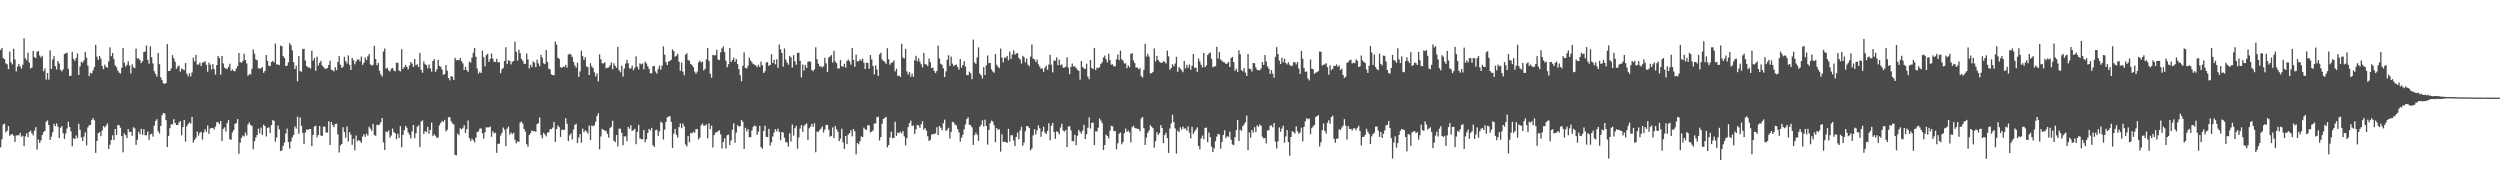 <svg xmlns="http://www.w3.org/2000/svg" width="1920" height="150"><path d="M0 38.290h1v74.936H0zM1 36.749h1v70.267H1zM2 44.669h1v50.958H2zM3 45.442h1v49.482H3zM4 48.697h1v53.002H4zM5 49.395h1v51.061H5zM6 53.089h1v43.721H6zM7 39.619h1v64.613H7zM8 47.910h1v55.547H8zM9 49.450h1v53.414H9zM10 37.468h1v66.783H10zM11 45.605h1v63.359H11zM12 54.810h1v49.255H12zM13 51.118h1v52.776H13zM14 49.010h1v54.934H14zM15 50.986h1v51.073H15zM16 52.702h1v52.361H16zM17 49.640h1v54.657H17zM18 29.462h1v82.782H18zM19 44.813h1v59.935H19zM20 46.278h1v56.126H20zM21 40.405h1v64.883H21zM22 48.090h1v53.265H22zM23 52.570h1v47.758H23zM24 51.883h1v50.505H24zM25 39.047h1v64.996H25zM26 43.874h1v56.467H26zM27 44.588h1v53.114H27zM28 39.647h1v75.263H28zM29 39.292h1v67.854H29zM30 42.616h1v67.211H30zM31 44.234h1v63.615H31zM32 42.883h1v60.816H32zM33 54.671h1v46.818H33zM34 52.560h1v47.997H34zM35 61.114h1v32.348H35zM36 56.115h1v36.401H36zM37 61.155h1v35.005H37zM38 38.672h1v68.841H38zM39 52.975h1v52.018H39zM40 45.708h1v55.820H40zM41 43.117h1v51.958H41zM42 50.826h1v46.024H42zM43 53.327h1v41.432H43zM44 46.850h1v50.455H44zM45 48.708h1v57.301H45zM46 53.593h1v44.554H46zM47 54.838h1v42.018H47zM48 53.316h1v48.981H48zM49 41.478h1v65.243H49zM50 40.963h1v61.606H50zM51 40.384h1v58.253H51zM52 52.897h1v40.578H52zM53 58.388h1v39.212H53zM54 58.175h1v42.751H54zM55 39.743h1v72.578H55zM56 45.222h1v60.947H56zM57 46.742h1v60.038H57zM58 44.641h1v59.434H58zM59 41.036h1v65.046H59zM60 57.529h1v37.537H60zM61 51.015h1v48.683H61zM62 47.422h1v58.170H62zM63 48.182h1v60.072H63zM64 46.296h1v58.596H64zM65 39.965h1v61.672H65zM66 44.293h1v67.399H66zM67 50.441h1v47.475H67zM68 58.488h1v37.733H68zM69 55.900h1v40.031H69zM70 56.486h1v35.742H70zM71 54.076h1v36.651H71zM72 51.524h1v40.906H72zM73 34.438h1v82.942H73zM74 43.536h1v64.723H74zM75 45.985h1v56.241H75zM76 42.895h1v58.646H76zM77 45.055h1v59.477H77zM78 50.780h1v49.473H78zM79 53.139h1v43.680H79zM80 49.590h1v48.317H80zM81 51.359h1v45.193H81zM82 52.039h1v42.762H82zM83 47.120h1v67.271H83zM84 36.422h1v74.689H84zM85 43.163h1v64.398H85zM86 40.732h1v63.185H86zM87 45.435h1v62.157H87zM88 50.246h1v48.848H88zM89 51.576h1v52.174H89zM90 54.245h1v41.771H90zM91 55.760h1v40.450H91zM92 56.488h1v41.634H92zM93 52.057h1v52.451H93zM94 36.907h1v80.090H94zM95 48.189h1v54.238H95zM96 51.082h1v52.638H96zM97 49.750h1v56.307H97zM98 47.060h1v52.110H98zM99 50.345h1v51.089H99zM100 56.429h1v44.710H100zM101 49.452h1v54.842H101zM102 51.668h1v46.090H102zM103 52.391h1v46.232H103zM104 37.370h1v73.899H104zM105 44.886h1v62.460H105zM106 44.849h1v56.282H106zM107 46.257h1v56.815H107zM108 48.468h1v50.450H108zM109 47.005h1v56.527H109zM110 39.871h1v59.422H110zM111 39.576h1v64.327H111zM112 34.900h1v68.990H112zM113 45.953h1v55.078H113zM114 48.873h1v58.527H114zM115 35.580h1v67.708H115zM116 43.998h1v58.594H116zM117 48.743h1v56.147H117zM118 54.666h1v41.858H118zM119 56.756h1v36.179H119zM120 58.832h1v32.661H120zM121 40.677h1v60.178H121zM122 49.278h1v53.240H122zM123 59.447h1v37.262H123zM124 61.537h1v27.040H124zM125 63.986h1v22.778H125zM126 64.371h1v22.771H126zM127 63.778h1v28.503H127zM128 33.913h1v79.028H128zM129 54.520h1v49.844H129zM130 54.458h1v43.922H130zM131 52.464h1v43.092H131zM132 42.329h1v53.252H132zM133 44.691h1v46.809H133zM134 47.342h1v47.113H134zM135 52.851h1v43.188H135zM136 51.098h1v44.955H136zM137 50.269h1v43.831H137zM138 55.046h1v37.965H138zM139 52.652h1v51.203H139zM140 53.293h1v44.298H140zM141 53.899h1v38.219H141zM142 48.434h1v60.267H142zM143 56.612h1v40.453H143zM144 58.685h1v36.541H144zM145 56.273h1v37.798H145zM146 58.759h1v36.124H146zM147 55.614h1v34.184H147zM148 44.199h1v65.337H148zM149 47.079h1v60.354H149zM150 42.066h1v63.805H150zM151 49.603h1v51.482H151zM152 49.546h1v54.591H152zM153 48.161h1v53.819H153zM154 50.766h1v50.452H154zM155 47.928h1v59.262H155zM156 47.930h1v53.927H156zM157 46.992h1v52.261H157zM158 49.793h1v51.407H158zM159 55.046h1v41.382H159zM160 48.150h1v54.659H160zM161 49.729h1v48.942H161zM162 53.286h1v45.067H162zM163 49.216h1v48.969H163zM164 53.091h1v46.321H164zM165 57.253h1v40.098H165zM166 49.958h1v43.888H166zM167 43.025h1v50.917H167zM168 44.602h1v50.757H168zM169 57.374h1v35.529H169zM170 42.936h1v65.440H170zM171 48.683h1v50.244H171zM172 52.043h1v45.767H172zM173 52.638h1v48.443H173zM174 53.087h1v41.501H174zM175 51.389h1v40.810H175zM176 48.967h1v57.923H176zM177 54.451h1v52.975H177zM178 53.233h1v48.512H178zM179 54.543h1v45.417H179zM180 54.790h1v40.427H180zM181 52.581h1v41.862H181zM182 50.727h1v40.762H182zM183 40.688h1v77.442H183zM184 47.655h1v61.890H184zM185 48.177h1v57.662H185zM186 46.774h1v57.301H186zM187 41.313h1v63.430H187zM188 46.147h1v55.630H188zM189 48.704h1v55.360H189zM190 58.191h1v37.399H190zM191 56.960h1v37.081H191zM192 57.207h1v38.720H192zM193 52.766h1v43.964H193zM194 37.942h1v76.689H194zM195 41.279h1v67.284H195zM196 45.586h1v60.054H196zM197 46.262h1v57.404H197zM198 52.444h1v46.383H198zM199 52.709h1v49.773H199zM200 52.416h1v45.561H200zM201 51.524h1v52.107H201zM202 55.911h1v39.830H202zM203 54.467h1v42.419H203zM204 42.316h1v62.494H204zM205 46.694h1v51.590H205zM206 50.530h1v47.191H206zM207 50.748h1v51.384H207zM208 47.628h1v48.461H208zM209 46.822h1v45.493H209zM210 47.926h1v44.872H210zM211 33.430h1v75.366H211zM212 49.505h1v56.053H212zM213 49.459h1v46.928H213zM214 50.038h1v49.356H214zM215 34.989h1v81.063H215zM216 35.557h1v79.944H216zM217 43.133h1v68.859H217zM218 44.501h1v64.998H218zM219 50.720h1v51.894H219zM220 50.375h1v48.422H220zM221 47.816h1v61.340H221zM222 33.188h1v80.901H222zM223 34.779h1v73.883H223zM224 38.718h1v66.767H224zM225 47.786h1v55.863H225zM226 53.050h1v44.005H226zM227 50.475h1v48.273H227zM228 62.418h1v27.258H228zM229 43.057h1v59.676H229zM230 54.417h1v35.742H230zM231 55.119h1v41.505H231zM232 37.766h1v64.233H232zM233 37.392h1v73.212H233zM234 46.543h1v55.193H234zM235 50.681h1v48.866H235zM236 51.698h1v48.054H236zM237 51.759h1v47.363H237zM238 52.673h1v46.422H238zM239 38.969h1v73.247H239zM240 46.543h1v57.186H240zM241 44.577h1v52.613H241zM242 54.343h1v42.224H242zM243 43.472h1v62.006H243zM244 50.402h1v53.174H244zM245 48.246h1v48.514H245zM246 46.733h1v57.282H246zM247 50.375h1v54.069H247zM248 51.530h1v45.699H248zM249 52.668h1v44.673H249zM250 52.899h1v48.889H250zM251 52.208h1v49.647H251zM252 49.866h1v43.256H252zM253 46.523h1v64.787H253zM254 53.513h1v40.166H254zM255 53.977h1v42.114H255zM256 54.765h1v42.906H256zM257 51.569h1v43.703H257zM258 53.890h1v41.142H258zM259 47.546h1v55.730H259zM260 43.044h1v74.117H260zM261 49.734h1v61.935H261zM262 52.222h1v58.404H262zM263 51.173h1v46.566H263zM264 43.597h1v57.852H264zM265 46.884h1v58.939H265zM266 48.717h1v48.525H266zM267 42.531h1v66.094H267zM268 49.766h1v51.720H268zM269 53.730h1v49.759H269zM270 44.472h1v66.726H270zM271 46.186h1v60.477H271zM272 49.361h1v66.078H272zM273 47.280h1v56.818H273zM274 45.685h1v62.794H274zM275 45.609h1v61.853H275zM276 47.179h1v61.203H276zM277 43.485h1v66.195H277zM278 49.837h1v55.039H278zM279 48.241h1v54.838H279zM280 44.170h1v60.928H280zM281 46.159h1v56.566H281zM282 43.204h1v60.940H282zM283 41.519h1v55.822H283zM284 49.523h1v49.303H284zM285 50.370h1v50.123H285zM286 49.709h1v45.422H286zM287 35.239h1v68.484H287zM288 45.298h1v58.987H288zM289 50.031h1v45.783H289zM290 48.354h1v47.829H290zM291 54.325h1v41.199H291zM292 57.147h1v36.733H292zM293 58.788h1v31.837H293zM294 39.555h1v69.804H294zM295 37.287h1v77.847H295zM296 52.773h1v48.205H296zM297 52.027h1v49.484H297zM298 54.103h1v45.982H298zM299 54.939h1v50.789H299zM300 52.744h1v51.361H300zM301 52.137h1v46.600H301zM302 54.080h1v47.401H302zM303 54.806h1v47.520H303zM304 48.164h1v58.846H304zM305 48.207h1v54.517H305zM306 54.103h1v51.885H306zM307 54.822h1v42.075H307zM308 37.802h1v75.339H308zM309 52.931h1v50.647H309zM310 51.482h1v48.530H310zM311 49.761h1v46.866H311zM312 51.405h1v46.696H312zM313 53.240h1v48.454H313zM314 50.324h1v53.096H314zM315 47.678h1v58.685H315zM316 48.864h1v52.041H316zM317 51.386h1v44.637H317zM318 45.337h1v60.814H318zM319 50.107h1v52.329H319zM320 49.363h1v47.990H320zM321 51.382h1v44.884H321zM322 40.622h1v72.354H322zM323 53.600h1v39.738H323zM324 55.868h1v36.607H324zM325 47.257h1v55.673H325zM326 49.340h1v51.382H326zM327 49.958h1v51.551H327zM328 52.503h1v44.909H328zM329 49.487h1v53.156H329zM330 52.512h1v47.170H330zM331 54.968h1v39.189H331zM332 46.850h1v57.697H332zM333 45.362h1v57.706H333zM334 55.211h1v49.086H334zM335 53.318h1v52.650H335zM336 46.017h1v59.498H336zM337 50.706h1v45.550H337zM338 51.265h1v43.156H338zM339 53.396h1v39.413H339zM340 57.497h1v36.273H340zM341 56.763h1v35.316H341zM342 49.876h1v51.034H342zM343 54.286h1v45.419H343zM344 59.896h1v30.089H344zM345 61.691h1v28.324H345zM346 58.438h1v34.655H346zM347 58.951h1v35.886H347zM348 61.377h1v34.170H348zM349 44.382h1v74.551H349zM350 46.284h1v73.022H350zM351 46.069h1v56.520H351zM352 46.259h1v57.605H352zM353 44.524h1v54.012H353zM354 46.935h1v52.460H354zM355 48.729h1v49.782H355zM356 53.757h1v42.464H356zM357 51.409h1v50.805H357zM358 53.844h1v45.303H358zM359 55.213h1v37.356H359zM360 47.349h1v58.834H360zM361 48.040h1v60.363H361zM362 44.229h1v62.153H362zM363 40.480h1v67.213H363zM364 36.779h1v72.594H364zM365 43.579h1v62.141H365zM366 52.579h1v48.889H366zM367 56.596h1v44.334H367zM368 55.003h1v43.840H368zM369 56.110h1v42.496H369zM370 38.919h1v63.503H370zM371 43.987h1v62.487H371zM372 50.885h1v50.688H372zM373 42.414h1v55.408H373zM374 41.393h1v56.470H374zM375 47.477h1v50.343H375zM376 45.216h1v51.952H376zM377 41.093h1v63.899H377zM378 45.000h1v55.808H378zM379 47.440h1v55.030H379zM380 47.594h1v54.387H380zM381 45.158h1v72.256H381zM382 47.889h1v62.601H382zM383 47.827h1v62.462H383zM384 56.190h1v47.882H384zM385 53.176h1v48.887H385zM386 52.137h1v45.824H386zM387 46.827h1v52.792H387zM388 36.280h1v75.918H388zM389 49.221h1v49.564H389zM390 46.246h1v51.036H390zM391 46.797h1v56.538H391zM392 49.445h1v52.338H392zM393 47.433h1v55.634H393zM394 46.825h1v55.140H394zM395 31.963h1v75.380H395zM396 39.787h1v70.285H396zM397 46.486h1v62.089H397zM398 38.203h1v70.864H398zM399 40.816h1v53.281H399zM400 45.145h1v48.182H400zM401 46.710h1v48.292H401zM402 48.937h1v50.107H402zM403 49.004h1v52.055H403zM404 41.123h1v69.626H404zM405 45.616h1v67.147H405zM406 52.565h1v51.137H406zM407 49.777h1v52.501H407zM408 51.567h1v48.656H408zM409 47.106h1v53.680H409zM410 48.159h1v52.588H410zM411 51.679h1v49.541H411zM412 45.836h1v49.480H412zM413 48.752h1v45.856H413zM414 50.842h1v39.439H414zM415 42.139h1v61.585H415zM416 44.227h1v61.995H416zM417 48.594h1v53.375H417zM418 49.260h1v54.034H418zM419 38.388h1v66.380H419zM420 47.569h1v54.307H420zM421 52.794h1v48.729H421zM422 53.311h1v45.852H422zM423 57.136h1v42.094H423zM424 57.614h1v40.395H424zM425 57.864h1v35.747H425zM426 31.956h1v77.060H426zM427 34.286h1v64.787H427zM428 44.360h1v51.991H428zM429 45.271h1v52.457H429zM430 51.576h1v53.572H430zM431 52.130h1v47.530H431zM432 51.073h1v48.672H432zM433 51.411h1v48.301H433zM434 49.809h1v41.041H434zM435 51.915h1v43.119H435zM436 41.876h1v66.502H436zM437 41.327h1v62.629H437zM438 41.933h1v60.498H438zM439 43.746h1v63.302H439zM440 47.539h1v51.958H440zM441 50.201h1v45.802H441zM442 51.979h1v43.044H442zM443 48.148h1v61.686H443zM444 59.017h1v46.591H444zM445 54.765h1v48.175H445zM446 38.947h1v70.644H446zM447 43.098h1v55.733H447zM448 46.046h1v55.499H448zM449 43.938h1v56.115H449zM450 50.988h1v49.976H450zM451 51.665h1v50.910H451zM452 57.610h1v38.782H452zM453 48.619h1v58.978H453zM454 51.002h1v45.374H454zM455 52.265h1v44.758H455zM456 55.568h1v40.695H456zM457 58.617h1v34.804H457zM458 56.353h1v32.835H458zM459 62.469h1v24.506H459zM460 41.755h1v72.910H460zM461 45.582h1v59.283H461zM462 48.532h1v50.450H462zM463 48.756h1v50.981H463zM464 47.825h1v52.441H464zM465 52.391h1v48.276H465zM466 52.034h1v50.718H466zM467 51.714h1v54.023H467zM468 50.226h1v48.235H468zM469 47.985h1v49.418H469zM470 53.071h1v39.633H470zM471 48.610h1v59.480H471zM472 50.519h1v58.569H472zM473 52.071h1v51.544H473zM474 35.992h1v76.479H474zM475 53.897h1v44.847H475zM476 55.506h1v43.341H476zM477 50.432h1v51.665H477zM478 58.836h1v52.746H478zM479 52.560h1v52.169H479zM480 48.910h1v55.783H480zM481 45.905h1v62.588H481zM482 48.541h1v48.930H482zM483 52.531h1v46.317H483zM484 52.540h1v43.572H484zM485 50.306h1v50.175H485zM486 53.947h1v46.010H486zM487 52.002h1v46.875H487zM488 43.256h1v67.486H488zM489 51.311h1v49.949H489zM490 53.311h1v42.611H490zM491 48.651h1v57.667H491zM492 49.400h1v57.465H492zM493 48.722h1v58.214H493zM494 53.249h1v46.523H494zM495 47.328h1v61.924H495zM496 48.759h1v58.266H496zM497 50.901h1v51.224H497zM498 52.867h1v46.081H498zM499 56.332h1v43.927H499zM500 56.195h1v42.020H500zM501 50.915h1v60.546H501zM502 50.523h1v62.352H502zM503 54.900h1v45.161H503zM504 56.568h1v43.032H504zM505 52.879h1v51.441H505zM506 50.352h1v50.549H506zM507 53.593h1v39.851H507zM508 50.441h1v43.941H508zM509 35.637h1v71.519H509zM510 42.016h1v57.594H510zM511 47.775h1v45.756H511zM512 49.944h1v40.215H512zM513 47.276h1v42.290H513zM514 46.788h1v42.405H514zM515 45.854h1v47.720H515zM516 37.951h1v75.645H516zM517 39.276h1v63.377H517zM518 43.542h1v55.403H518zM519 42.863h1v60.645H519zM520 41.304h1v64.378H520zM521 47.413h1v50.262H521zM522 54.364h1v40.496H522zM523 48.042h1v50.416H523zM524 55.032h1v39.917H524zM525 57.813h1v39.262H525zM526 42.039h1v68.930H526zM527 40.887h1v71.578H527zM528 46.207h1v58.216H528zM529 46.674h1v62.574H529zM530 49.152h1v52.940H530zM531 49.958h1v52.522H531zM532 51.510h1v49.679H532zM533 54.998h1v46.935H533zM534 56.614h1v42.572H534zM535 54.998h1v44.131H535zM536 47.951h1v59.122H536zM537 46.573h1v59.063H537zM538 47.907h1v48.326H538zM539 47.287h1v47.564H539zM540 54.078h1v42.490H540zM541 52.915h1v43.639H541zM542 45.623h1v49.866H542zM543 36.898h1v69.310H543zM544 46.726h1v48.081H544zM545 56.552h1v42.618H545zM546 59.642h1v36.797H546zM547 42.123h1v71.210H547zM548 42.506h1v61.288H548zM549 42.439h1v59.367H549zM550 38.221h1v63.409H550zM551 45.676h1v55.145H551zM552 46.202h1v53.826H552zM553 40.132h1v63.135H553zM554 37.113h1v76.936H554zM555 35.619h1v73.501H555zM556 39.988h1v66.266H556zM557 46.587h1v67.454H557zM558 51.679h1v52.167H558zM559 49.310h1v54.101H559zM560 36.768h1v74.622H560zM561 47.571h1v60.299H561zM562 46.115h1v53.574H562zM563 44.298h1v50.400H563zM564 47.408h1v62.267H564zM565 45.337h1v56.458H565zM566 49.187h1v46.987H566zM567 53.107h1v44.227H567zM568 57.713h1v39.075H568zM569 62.395h1v29.782H569zM570 50.521h1v43.149H570zM571 40.180h1v74.181H571zM572 52.226h1v45.934H572zM573 52.583h1v48.285H573zM574 50.544h1v48.617H574zM575 44.353h1v61.029H575zM576 46.436h1v58.953H576zM577 47.928h1v52.201H577zM578 49.253h1v48.118H578zM579 49.699h1v46.669H579zM580 50.262h1v46.680H580zM581 51.649h1v51.894H581zM582 49.725h1v51.350H582zM583 51.407h1v45.259H583zM584 47.287h1v65.652H584zM585 50.105h1v64.096H585zM586 56.010h1v44.586H586zM587 54.716h1v41.872H587zM588 48.061h1v57.090H588zM589 47.676h1v57.566H589zM590 50.656h1v48.308H590zM591 49.892h1v62.000H591zM592 41.673h1v67.623H592zM593 48.347h1v56.516H593zM594 45.980h1v55.783H594zM595 49.418h1v49.784H595zM596 45.559h1v55.234H596zM597 52.123h1v46.669H597zM598 34.218h1v67.067H598zM599 37.816h1v69.864H599zM600 40.672h1v60.688H600zM601 51.153h1v50.615H601zM602 37.182h1v68.587H602zM603 45.712h1v63.485H603zM604 48.045h1v61.276H604zM605 49.697h1v62.883H605zM606 42.902h1v59.491H606zM607 44.014h1v64.705H607zM608 51.855h1v43.863H608zM609 42.357h1v61.798H609zM610 47.044h1v51.382H610zM611 49.736h1v46.971H611zM612 40.640h1v73.576H612zM613 40.437h1v65.183H613zM614 46.642h1v52.057H614zM615 59.468h1v36.582H615zM616 49.562h1v51.643H616zM617 54.094h1v42.540H617zM618 49.816h1v45.774H618zM619 52.178h1v42.659H619zM620 47.585h1v59.864H620zM621 47.010h1v51.620H621zM622 47.463h1v49.766H622zM623 53.753h1v41.352H623zM624 54.716h1v42.712H624zM625 53.174h1v41.501H625zM626 36.305h1v80.656H626zM627 45.529h1v55.561H627zM628 48.969h1v52.320H628zM629 50.974h1v48.896H629zM630 50.894h1v47.916H630zM631 51.801h1v45.248H631zM632 50.880h1v50.922H632zM633 44.421h1v55.112H633zM634 48.706h1v47.216H634zM635 55.247h1v40.739H635zM636 44.119h1v55.504H636zM637 43.323h1v61.640H637zM638 42.309h1v62.157H638zM639 48.015h1v49.812H639zM640 38.985h1v67.106H640zM641 47.195h1v49.626H641zM642 48.507h1v50.729H642zM643 52.652h1v48.491H643zM644 52.510h1v55.865H644zM645 46.019h1v60.546H645zM646 50.807h1v48.056H646zM647 51.235h1v58.143H647zM648 48.958h1v65.417H648zM649 51.869h1v52.563H649zM650 46.788h1v63.922H650zM651 45.740h1v57.644H651zM652 47.038h1v55.199H652zM653 49.660h1v50.274H653zM654 36.868h1v67.877H654zM655 45.969h1v53.178H655zM656 51.324h1v49.516H656zM657 41.954h1v76.582H657zM658 47.189h1v62.661H658zM659 46.992h1v63.828H659zM660 45.493h1v63.011H660zM661 46.587h1v58.157H661zM662 44.943h1v60.363H662zM663 48.113h1v49.947H663zM664 52.982h1v46.415H664zM665 48.164h1v51.585H665zM666 48.331h1v47.813H666zM667 52.739h1v43.499H667zM668 42.252h1v59.441H668zM669 45.602h1v55.536H669zM670 50.649h1v49.498H670zM671 57.101h1v37.843H671zM672 50.134h1v44.579H672zM673 53.325h1v36.731H673zM674 58.374h1v31.203H674zM675 41.805h1v66.133H675zM676 40.446h1v64.831H676zM677 45.721h1v49.290H677zM678 46.802h1v44.504H678zM679 47.459h1v43.101H679zM680 49.031h1v40.725H680zM681 37.033h1v76.151H681zM682 45.465h1v65.966H682zM683 49.647h1v55.957H683zM684 48.347h1v52.785H684zM685 47.871h1v58.289H685zM686 46.358h1v59.587H686zM687 54.806h1v38.747H687zM688 52.755h1v51.567H688zM689 58.294h1v43.494H689zM690 57.992h1v44.284H690zM691 59.120h1v42.068H691zM692 33.584h1v68.935H692zM693 44.243h1v56.378H693zM694 44.833h1v59.988H694zM695 37.459h1v74.167H695zM696 54.858h1v51.224H696zM697 57.317h1v40.235H697zM698 55.309h1v39.219H698zM699 58.971h1v33.609H699zM700 56.637h1v40.196H700zM701 59.019h1v37.285H701zM702 46.266h1v56.580H702zM703 42.838h1v56.499H703zM704 46.976h1v48.940H704zM705 44.678h1v51.668H705zM706 47.372h1v50.803H706zM707 49.345h1v46.035H707zM708 51.764h1v41.320H708zM709 40.638h1v58.965H709zM710 49.258h1v49.095H710zM711 49.530h1v50.807H711zM712 50.803h1v53.844H712zM713 45.030h1v63.277H713zM714 47.818h1v59.566H714zM715 52.213h1v51.123H715zM716 51.958h1v51.043H716zM717 54.510h1v48.363H717zM718 56.126h1v46.264H718zM719 54.437h1v43.311H719zM720 35.076h1v68.653H720zM721 44.964h1v51.862H721zM722 49.006h1v49.148H722zM723 49.814h1v50.169H723zM724 52.478h1v42.185H724zM725 59.203h1v32.677H725zM726 54.815h1v45.815H726zM727 45.884h1v53.625H727zM728 42.439h1v55.710H728zM729 50.585h1v55.813H729zM730 43.449h1v57.889H730zM731 48.853h1v44.671H731zM732 50.855h1v43.179H732zM733 49.903h1v45.786H733zM734 49.631h1v46.804H734zM735 51.517h1v47.612H735zM736 53.460h1v48.184H736zM737 45.367h1v63.382H737zM738 51.874h1v53.842H738zM739 49.933h1v53.595H739zM740 46.989h1v52.359H740zM741 51.125h1v44.440H741zM742 57.584h1v33.925H742zM743 57.816h1v32.249H743zM744 55.037h1v40.714H744zM745 56.282h1v39.908H745zM746 60.899h1v36.935H746zM747 30.428h1v80.871H747zM748 47.923h1v55.930H748zM749 49.040h1v52.904H749zM750 44.021h1v59.468H750zM751 36.417h1v71.700H751zM752 56.541h1v40.819H752zM753 57.813h1v38.036H753zM754 60.287h1v32.110H754zM755 51.524h1v45.584H755zM756 57.587h1v34.337H756zM757 50.150h1v46.573H757zM758 42.590h1v68.459H758zM759 48.550h1v51.185H759zM760 48.292h1v46.287H760zM761 53.307h1v39.333H761zM762 54.865h1v38.484H762zM763 55.870h1v40.320H763zM764 41.579h1v67.685H764zM765 49.649h1v48.685H765zM766 51.327h1v48.386H766zM767 52.338h1v46.875H767zM768 37.312h1v79.193H768zM769 44.357h1v58.797H769zM770 47.868h1v61.178H770zM771 44.128h1v64.611H771zM772 44.332h1v64.767H772zM773 42.952h1v66.806H773zM774 46.291h1v52.636H774zM775 39.567h1v69.175H775zM776 45.227h1v58.697H776zM777 41.885h1v61.897H777zM778 38.670h1v69.255H778zM779 41.972h1v70.189H779zM780 40.913h1v64.231H780zM781 40.919h1v60.873H781zM782 44.417h1v62.489H782zM783 45.593h1v54.627H783zM784 48.768h1v48.569H784zM785 42.874h1v68.974H785zM786 43.913h1v65.549H786zM787 47.855h1v52.851H787zM788 44.925h1v51.910H788zM789 49.656h1v47.287H789zM790 50.967h1v47.271H790zM791 43.492h1v71.944H791zM792 34.149h1v79.868H792zM793 45.028h1v58.944H793zM794 45.582h1v53.707H794zM795 47.491h1v55.779H795zM796 45.788h1v54.311H796zM797 49.358h1v47.008H797zM798 51.212h1v47.305H798zM799 52.782h1v52.297H799zM800 52.540h1v48.475H800zM801 55.126h1v42.220H801zM802 51.956h1v49.883H802zM803 50.423h1v52.595H803zM804 53.609h1v46.939H804zM805 49.631h1v45.106H805zM806 42.046h1v65.680H806zM807 49.741h1v46.836H807zM808 55.625h1v38.734H808zM809 46.486h1v54.858H809zM810 46.623h1v59.983H810zM811 44.101h1v56.770H811zM812 50.098h1v51.286H812zM813 45.845h1v57.257H813zM814 50.130h1v47.800H814zM815 49.384h1v45.660H815zM816 52.084h1v48.164H816zM817 51.915h1v49.214H817zM818 51.144h1v48.761H818zM819 44.030h1v68.896H819zM820 51.906h1v45.307H820zM821 56.911h1v39.938H821zM822 51.331h1v48.804H822zM823 48.804h1v59.434H823zM824 51.102h1v57.475H824zM825 50.871h1v52.638H825zM826 52.238h1v59.308H826zM827 53.645h1v50.617H827zM828 54.309h1v45.472H828zM829 61.171h1v40.073H829zM830 46.854h1v55.865H830zM831 51.411h1v48.919H831zM832 52.592h1v43.240H832zM833 52.988h1v53.801H833zM834 48.953h1v54.218H834zM835 58.836h1v39.288H835zM836 60.889h1v29.265H836zM837 46.017h1v52.682H837zM838 52.190h1v42.167H838zM839 53.004h1v41.224H839zM840 36.795h1v74.599H840zM841 53.790h1v47.104H841zM842 51.904h1v49.123H842zM843 52.313h1v45.719H843zM844 51.590h1v39.429H844zM845 49.070h1v43.552H845zM846 47.768h1v46.786H846zM847 44.101h1v71.116H847zM848 42.721h1v68.644H848zM849 45.470h1v57.877H849zM850 47.878h1v56.637H850zM851 41.286h1v65.124H851zM852 46.177h1v54.229H852zM853 49.683h1v46.941H853zM854 49.411h1v47.617H854zM855 51.068h1v49.743H855zM856 50.842h1v49.715H856zM857 45.513h1v69.248H857zM858 41.881h1v68.145H858zM859 46.200h1v56.529H859zM860 38.885h1v62.926H860zM861 45.520h1v65.323H861zM862 46.552h1v62.437H862zM863 48.647h1v53.721H863zM864 48.699h1v50.061H864zM865 52.366h1v48.857H865zM866 50.205h1v50.038H866zM867 51.624h1v50.109H867zM868 41.386h1v67.969H868zM869 40.844h1v56.834H869zM870 46.369h1v50.162H870zM871 48.415h1v49.709H871zM872 51.904h1v46.735H872zM873 51.757h1v47.136H873zM874 53.220h1v45.834H874zM875 52.311h1v48.452H875zM876 58.468h1v32.577H876zM877 59.502h1v30.357H877zM878 53.613h1v44.815H878zM879 33.623h1v77.756H879zM880 43.439h1v62.206H880zM881 41.380h1v60.606H881zM882 43.586h1v56.598H882zM883 56.417h1v39.759H883zM884 56.223h1v41.185H884zM885 55.197h1v43.231H885zM886 37.168h1v76.227H886zM887 47.120h1v61.315H887zM888 42.899h1v58.635H888zM889 45.994h1v57.637H889zM890 47.427h1v54.838H890zM891 48.150h1v47.953H891zM892 48.287h1v49.992H892zM893 46.861h1v63.075H893zM894 47.587h1v56.190H894zM895 48.720h1v53.181H895zM896 38.818h1v67.262H896zM897 43.316h1v74.130H897zM898 53.620h1v45.085H898zM899 52.203h1v42.691H899zM900 49.361h1v38.830H900zM901 50.945h1v42.819H901zM902 48.770h1v49.850H902zM903 43.659h1v74.263H903zM904 55.206h1v45.140H904zM905 51.496h1v49.915H905zM906 52.714h1v45.033H906zM907 53.966h1v45.573H907zM908 55.458h1v41.743H908zM909 46.815h1v52.020H909zM910 52.505h1v46.092H910zM911 49.720h1v50.647H911zM912 52.004h1v45.115H912zM913 49.493h1v52.375H913zM914 53.588h1v52.670H914zM915 50.462h1v46.898H915zM916 41.467h1v61.407H916zM917 52.084h1v48.960H917zM918 51.979h1v47.534H918zM919 55.124h1v42.725H919zM920 44.918h1v67.175H920zM921 47.173h1v67.481H921zM922 49.695h1v56.724H922zM923 51.755h1v52.316H923zM924 40.578h1v66.385H924zM925 51.494h1v46.799H925zM926 50.246h1v47.708H926zM927 42.277h1v66.955H927zM928 40.945h1v60.885H928zM929 40.409h1v64.993H929zM930 45.184h1v67.440H930zM931 51.682h1v65.110H931zM932 50.995h1v62.922H932zM933 50.908h1v57.584H933zM934 35.939h1v69.028H934zM935 45.019h1v57.832H935zM936 39.819h1v63.389H936zM937 45.719h1v68.523H937zM938 46.724h1v62.276H938zM939 47.710h1v56.014H939zM940 47.907h1v52.197H940zM941 49.123h1v57.014H941zM942 48.722h1v55.895H942zM943 47.555h1v57.541H943zM944 51.453h1v49.596H944zM945 44.600h1v62.661H945zM946 43.680h1v67.337H946zM947 47.708h1v63.808H947zM948 54.394h1v51.029H948zM949 52.723h1v47.214H949zM950 55.266h1v36.935H950zM951 38.592h1v69.701H951zM952 41.727h1v57.866H952zM953 53.796h1v46.653H953zM954 54.861h1v42.043H954zM955 52.320h1v43.293H955zM956 55.815h1v38.081H956zM957 58.312h1v30.480H957zM958 41.480h1v73.824H958zM959 52.700h1v48.983H959zM960 53.032h1v52.682H960zM961 54.911h1v44.875H961zM962 48.383h1v53.474H962zM963 48.582h1v49.113H963zM964 51.759h1v49.553H964zM965 53.602h1v42.641H965zM966 53.895h1v43.542H966zM967 53.895h1v41.725H967zM968 52.641h1v43.993H968zM969 47.621h1v57.321H969zM970 49.889h1v56.463H970zM971 42.274h1v63.757H971zM972 47.257h1v62.833H972zM973 51.025h1v49.194H973zM974 52.714h1v47.298H974zM975 56.715h1v39.878H975zM976 53.863h1v42.387H976zM977 56.593h1v41.219H977zM978 59.702h1v34.742H978zM979 43.671h1v65.101H979zM980 36.198h1v77.866H980zM981 41.599h1v66.980H981zM982 46.548h1v51.281H982zM983 49.081h1v52.116H983zM984 44.339h1v54.451H984zM985 47.845h1v48.663H985zM986 44.973h1v64.581H986zM987 48.333h1v56.401H987zM988 49.480h1v50.395H988zM989 47.827h1v61.313H989zM990 49.718h1v69.848H990zM991 50.803h1v54.424H991zM992 50.381h1v50.432H992zM993 47.811h1v53.581H993zM994 47.724h1v54.870H994zM995 49.473h1v47.555H995zM996 47.628h1v53.270H996zM997 52.611h1v50.157H997zM998 56.802h1v45.010H998zM999 39.077h1v58.946H999zM1000 45.126h1v63.533H1000zM1001 52.208h1v45.271H1001zM1002 55.161h1v37.978H1002zM1003 54.945h1v35.847H1003zM1004 60.251h1v31.322H1004zM1005 61.734h1v29.313H1005zM1006 45.646h1v57.433H1006zM1007 52.750h1v45.657H1007zM1008 53.220h1v43.826H1008zM1009 56.655h1v39.297H1009zM1010 55.831h1v34.126H1010zM1011 55.371h1v33.694H1011zM1012 54.604h1v33.868H1012zM1013 39.553h1v73.009H1013zM1014 39.729h1v69.543H1014zM1015 50.368h1v49.569H1015zM1016 49.649h1v45.184H1016zM1017 49.441h1v51.052H1017zM1018 48.523h1v54.012H1018zM1019 51.627h1v42.693H1019zM1020 57.362h1v35.058H1020zM1021 50.249h1v44.813H1021zM1022 53.947h1v35.971H1022zM1023 52.883h1v35.955H1023zM1024 50.434h1v56.138H1024zM1025 50.679h1v58.971H1025zM1026 49.441h1v57.198H1026zM1027 51.363h1v54.980H1027zM1028 50.219h1v49.072H1028zM1029 53.796h1v46.072H1029zM1030 52.723h1v45.238H1030zM1031 57.575h1v38.931H1031zM1032 59.855h1v31.659H1032zM1033 58.891h1v37.637H1033zM1034 48.358h1v58.875H1034zM1035 47.520h1v49.338H1035zM1036 46.307h1v52.762H1036zM1037 45.861h1v53.101H1037zM1038 48.740h1v51.544H1038zM1039 48.116h1v50.555H1039zM1040 48.566h1v49.992H1040zM1041 45.637h1v54.414H1041zM1042 46.779h1v51.386H1042zM1043 51.510h1v45.090H1043zM1044 50.910h1v49.780H1044zM1045 42.632h1v69.015H1045zM1046 46.452h1v58.811H1046zM1047 47.628h1v57.394H1047zM1048 48.425h1v55.106H1048zM1049 53.329h1v45.541H1049zM1050 56.023h1v45.110H1050zM1051 50.498h1v52.341H1051zM1052 35.342h1v75.357H1052zM1053 40.315h1v64.426H1053zM1054 49.853h1v53.158H1054zM1055 41.860h1v60.063H1055zM1056 51.437h1v45.831H1056zM1057 53.082h1v44.110H1057zM1058 53.968h1v46.291H1058zM1059 41.203h1v63.986H1059zM1060 49.010h1v52.293H1060zM1061 50.242h1v55.737H1061zM1062 42.661h1v60.081H1062zM1063 42.906h1v57.266H1063zM1064 47.248h1v49.081H1064zM1065 53.769h1v42.066H1065zM1066 56.200h1v36.747H1066zM1067 56.502h1v41.872H1067zM1068 52.219h1v53.931H1068zM1069 42.192h1v79.541H1069zM1070 46.255h1v63.148H1070zM1071 46.568h1v58.154H1071zM1072 48.207h1v65.181H1072zM1073 37.090h1v72.860H1073zM1074 45.570h1v58.026H1074zM1075 48.438h1v52.045H1075zM1076 43.259h1v55.813H1076zM1077 55.140h1v44.328H1077zM1078 55.481h1v44.396H1078zM1079 46.978h1v58.244H1079zM1080 44.046h1v72.205H1080zM1081 46.861h1v56.055H1081zM1082 48.411h1v55.048H1082zM1083 40.047h1v71.917H1083zM1084 50.670h1v51.086H1084zM1085 49.933h1v51.054H1085zM1086 48.003h1v52.684H1086zM1087 48.539h1v53.714H1087zM1088 49.910h1v51.560H1088zM1089 39.883h1v67.422H1089zM1090 46.177h1v57.726H1090zM1091 50.636h1v45.115H1091zM1092 50.901h1v48.953H1092zM1093 38.681h1v61.940H1093zM1094 39.329h1v53.973H1094zM1095 38.461h1v57.257H1095zM1096 42.950h1v56.566H1096zM1097 52.700h1v45.930H1097zM1098 53.204h1v44.538H1098zM1099 49.768h1v51.530H1099zM1100 34.126h1v79.642H1100zM1101 36.470h1v73.066H1101zM1102 35.470h1v68.665H1102zM1103 41.895h1v59.205H1103zM1104 45.694h1v59.166H1104zM1105 52.361h1v46.454H1105zM1106 54.034h1v42.913H1106zM1107 42.400h1v61.974H1107zM1108 43.554h1v61.684H1108zM1109 47.285h1v56.948H1109zM1110 49.123h1v62.894H1110zM1111 39.137h1v64.872H1111zM1112 46.440h1v51.219H1112zM1113 52.517h1v42.046H1113zM1114 53.316h1v50.118H1114zM1115 56.186h1v41.277H1115zM1116 54.696h1v42.728H1116zM1117 35.930h1v77.097H1117zM1118 41.540h1v63.382H1118zM1119 46.779h1v53.707H1119zM1120 54.357h1v46.916H1120zM1121 55.799h1v43.405H1121zM1122 52.988h1v42.954H1122zM1123 55.643h1v39.809H1123zM1124 36.541h1v77.847H1124zM1125 48.191h1v56.628H1125zM1126 46.454h1v55.197H1126zM1127 47.900h1v51.633H1127zM1128 44.646h1v61.956H1128zM1129 44.632h1v57.415H1129zM1130 48.159h1v52.661H1130zM1131 44.616h1v51.153H1131zM1132 44.726h1v62.000H1132zM1133 51.167h1v52.066H1133zM1134 44.630h1v53.236H1134zM1135 43.076h1v62.684H1135zM1136 51.743h1v49.152H1136zM1137 54.517h1v44.373H1137zM1138 49.775h1v48.507H1138zM1139 51.279h1v48.592H1139zM1140 51.505h1v44.778H1140zM1141 40.132h1v62.595H1141zM1142 39.322h1v57.360H1142zM1143 44.323h1v52.741H1143zM1144 54.508h1v47.438H1144zM1145 55.836h1v43.771H1145zM1146 55.918h1v37.264H1146zM1147 59.093h1v34.710H1147zM1148 50.450h1v53.943H1148zM1149 53.991h1v53.721H1149zM1150 49.601h1v55.710H1150zM1151 50.945h1v50.560H1151zM1152 50.452h1v56.921H1152zM1153 56.129h1v44.664H1153zM1154 58.678h1v37.333H1154zM1155 47.500h1v49.789H1155zM1156 50.063h1v43.691H1156zM1157 53.876h1v34.149H1157zM1158 41.476h1v76.318H1158zM1159 46.195h1v61.155H1159zM1160 46.426h1v55.451H1160zM1161 49.251h1v44.362H1161zM1162 44.643h1v57.454H1162zM1163 53.435h1v47.314H1163zM1164 50.443h1v43.293H1164zM1165 34.357h1v71.356H1165zM1166 50.784h1v44.806H1166zM1167 52.670h1v43.643H1167zM1168 53.428h1v43.126H1168zM1169 48.356h1v52.359H1169zM1170 55.959h1v37.090H1170zM1171 55.994h1v34.930H1171zM1172 48.818h1v47.324H1172zM1173 47.896h1v53.565H1173zM1174 50.551h1v42.936H1174zM1175 49.523h1v44.609H1175zM1176 50.821h1v42.208H1176zM1177 51.601h1v44.515H1177zM1178 51.196h1v39.718H1178zM1179 49.141h1v47.749H1179zM1180 43.126h1v68.864H1180zM1181 51.169h1v51.237H1181zM1182 53.098h1v49.303H1182zM1183 38.626h1v67.877H1183zM1184 43.783h1v57.834H1184zM1185 46.376h1v50.565H1185zM1186 48.038h1v48.923H1186zM1187 47.356h1v46.557H1187zM1188 54.698h1v38.097H1188zM1189 58.070h1v34.415H1189zM1190 47.658h1v60.871H1190zM1191 47.585h1v52.226H1191zM1192 49.008h1v50.228H1192zM1193 50.620h1v51.881H1193zM1194 48.159h1v53.989H1194zM1195 47.262h1v54.524H1195zM1196 51.970h1v48.642H1196zM1197 48.731h1v53.119H1197zM1198 51.379h1v45.982H1198zM1199 52.522h1v44.263H1199zM1200 43.080h1v55.907H1200zM1201 44.646h1v61.031H1201zM1202 44.556h1v54.774H1202zM1203 41.032h1v56.284H1203zM1204 38.711h1v65.154H1204zM1205 43.735h1v54.881H1205zM1206 41.217h1v54.458H1206zM1207 34.486h1v68.271H1207zM1208 55.511h1v43.375H1208zM1209 55.119h1v44.778H1209zM1210 45.673h1v58.887H1210zM1211 46.877h1v62.691H1211zM1212 46.916h1v54.847H1212zM1213 43.746h1v60.487H1213zM1214 40.519h1v64.030H1214zM1215 41.570h1v61.118H1215zM1216 41.103h1v56.765H1216zM1217 44.756h1v56.268H1217zM1218 36.129h1v74.940H1218zM1219 47.278h1v54.952H1219zM1220 48.928h1v54.256H1220zM1221 37.944h1v73.180H1221zM1222 47.255h1v54.936H1222zM1223 48.154h1v52.176H1223zM1224 50.111h1v56.190H1224zM1225 47.816h1v59.221H1225zM1226 50.961h1v48.315H1226zM1227 52.975h1v44.518H1227zM1228 46.676h1v65.268H1228zM1229 49.116h1v54.398H1229zM1230 48.663h1v50.965H1230zM1231 45.925h1v54.192H1231zM1232 48.319h1v46.120H1232zM1233 51.006h1v48.093H1233zM1234 38.846h1v68.346H1234zM1235 34.879h1v86.897H1235zM1236 46.273h1v58.930H1236zM1237 47.415h1v50.736H1237zM1238 52.313h1v45.005H1238zM1239 40.494h1v64.362H1239zM1240 45.140h1v55.859H1240zM1241 52.068h1v47.221H1241zM1242 51.984h1v47.733H1242zM1243 49.553h1v50.205H1243zM1244 49.024h1v51.354H1244zM1245 48.882h1v51.782H1245zM1246 47.198h1v56.797H1246zM1247 42.242h1v59.594H1247zM1248 48.507h1v57.120H1248zM1249 51.846h1v48.095H1249zM1250 55.158h1v41.412H1250zM1251 56.623h1v37.521H1251zM1252 50.061h1v52.524H1252zM1253 46.836h1v55.909H1253zM1254 47.884h1v50.301H1254zM1255 46.626h1v63.103H1255zM1256 50.375h1v58.669H1256zM1257 49.894h1v50.874H1257zM1258 46.971h1v50.890H1258zM1259 50.226h1v55.247H1259zM1260 51.121h1v51.652H1260zM1261 49.381h1v47.321H1261zM1262 45.557h1v56.669H1262zM1263 48.239h1v49.365H1263zM1264 53.378h1v45.625H1264zM1265 53.595h1v39.555H1265zM1266 52.711h1v48.491H1266zM1267 49.017h1v48.358H1267zM1268 51.443h1v44.946H1268zM1269 49.358h1v56.273H1269zM1270 47.898h1v52.865H1270zM1271 54.066h1v42.737H1271zM1272 48.601h1v51.766H1272zM1273 47.292h1v53.256H1273zM1274 56.417h1v37.871H1274zM1275 51.489h1v47.839H1275zM1276 45.454h1v70.246H1276zM1277 44.543h1v62.327H1277zM1278 53.458h1v49.093H1278zM1279 59.498h1v35.262H1279zM1280 50.931h1v51.817H1280zM1281 54.547h1v40.354H1281zM1282 51.659h1v42.675H1282zM1283 42.030h1v62.441H1283zM1284 51.432h1v48.051H1284zM1285 54.890h1v44.712H1285zM1286 58.614h1v39.272H1286zM1287 58.248h1v35.106H1287zM1288 58.649h1v31.176H1288zM1289 56.518h1v33.701H1289zM1290 34.538h1v80.752H1290zM1291 45.415h1v57.014H1291zM1292 46.092h1v63.439H1292zM1293 42.039h1v63.966H1293zM1294 47.168h1v60.585H1294zM1295 44.396h1v57.040H1295zM1296 47.438h1v54.897H1296zM1297 40.514h1v68.578H1297zM1298 41.588h1v67.818H1298zM1299 47.143h1v64.027H1299zM1300 51.013h1v61.558H1300zM1301 47.628h1v56.355H1301zM1302 47.642h1v58.775H1302zM1303 48.734h1v60.054H1303zM1304 42.153h1v62.302H1304zM1305 53.352h1v44.682H1305zM1306 47.740h1v52.183H1306zM1307 39.562h1v73.050H1307zM1308 31.753h1v81.100H1308zM1309 47.745h1v60.576H1309zM1310 43.318h1v57.172H1310zM1311 47.811h1v68.182H1311zM1312 49.999h1v55.486H1312zM1313 48.079h1v53.913H1313zM1314 36.333h1v74.359H1314zM1315 36.282h1v71.622H1315zM1316 38.841h1v66.051H1316zM1317 47.855h1v60.111H1317zM1318 47.504h1v66.062H1318zM1319 49.853h1v55.646H1319zM1320 49.725h1v48.402H1320zM1321 34.925h1v87.971H1321zM1322 44.902h1v69.521H1322zM1323 46.815h1v64.032H1323zM1324 45.046h1v63.213H1324zM1325 42.636h1v63.441H1325zM1326 47.257h1v58.232H1326zM1327 44.172h1v51.235H1327zM1328 39.883h1v65.357H1328zM1329 51.107h1v54.959H1329zM1330 50.178h1v53.123H1330zM1331 47.124h1v64.508H1331zM1332 45.394h1v55.669H1332zM1333 45.126h1v57.030H1333zM1334 55.442h1v41.418H1334zM1335 52.535h1v45.321H1335zM1336 48.878h1v54.163H1336zM1337 54.211h1v40.015H1337zM1338 42.558h1v57.825H1338zM1339 41.180h1v64.087H1339zM1340 45.399h1v44.845H1340zM1341 49.049h1v40.187H1341zM1342 53.185h1v37.431H1342zM1343 52.032h1v42.213H1343zM1344 56.007h1v42.458H1344zM1345 38.860h1v79.605H1345zM1346 49.331h1v58.255H1346zM1347 49.471h1v51.741H1347zM1348 48.457h1v52.975H1348zM1349 47.111h1v55.584H1349zM1350 53.030h1v42.611H1350zM1351 55.346h1v39.340H1351zM1352 49.507h1v45.483H1352zM1353 53.716h1v39.427H1353zM1354 55.790h1v35.909H1354zM1355 43.909h1v65.131H1355zM1356 49.244h1v60.123H1356zM1357 47.527h1v60.679H1357zM1358 45.998h1v57.458H1358zM1359 49.674h1v52.544H1359zM1360 46.410h1v54.240H1360zM1361 49.944h1v52.968H1361zM1362 53.382h1v48.019H1362zM1363 56.380h1v40.240H1363zM1364 57.161h1v39.775H1364zM1365 56.566h1v43.190H1365zM1366 44.650h1v59.676H1366zM1367 39.617h1v59.379H1367zM1368 41.334h1v53.819H1368zM1369 43.254h1v54.208H1369zM1370 42.620h1v55.884H1370zM1371 42.741h1v54.964H1371zM1372 44.710h1v51.199H1372zM1373 49.693h1v55.927H1373zM1374 49.152h1v48.170H1374zM1375 51.400h1v43.703H1375zM1376 43.387h1v57.159H1376zM1377 39.690h1v72.491H1377zM1378 45.138h1v63.322H1378zM1379 48.784h1v56.971H1379zM1380 50.441h1v55.069H1380zM1381 52.847h1v48.491H1381zM1382 51.833h1v47.344H1382zM1383 46.832h1v54.682H1383zM1384 35.898h1v76.650H1384zM1385 35.326h1v67.369H1385zM1386 43.977h1v55.062H1386zM1387 40.327h1v62.867H1387zM1388 49.301h1v49.693H1388zM1389 50.533h1v51.972H1389zM1390 46.864h1v63.938H1390zM1391 41.812h1v62.860H1391zM1392 46.497h1v60.548H1392zM1393 46.882h1v54.874H1393zM1394 46.095h1v57.404H1394zM1395 51.256h1v49.326H1395zM1396 53.519h1v47.967H1396zM1397 55.135h1v44.950H1397zM1398 58.864h1v36.942H1398zM1399 56.495h1v38.910H1399zM1400 38.228h1v77.541H1400zM1401 40.157h1v67.557H1401zM1402 40.590h1v62.672H1402zM1403 45.470h1v52.938H1403zM1404 47.257h1v60.615H1404zM1405 51.704h1v52.130H1405zM1406 55.005h1v39.944H1406zM1407 57.101h1v36.546H1407zM1408 48.841h1v56.234H1408zM1409 60.191h1v42.970H1409zM1410 56.284h1v47.173H1410zM1411 40.739h1v69.402H1411zM1412 45.351h1v66.023H1412zM1413 47.173h1v56.321H1413zM1414 39.839h1v64.549H1414zM1415 46.848h1v62.965H1415zM1416 43.407h1v61.794H1416zM1417 53.529h1v45.616H1417zM1418 49.585h1v52.364H1418zM1419 48.182h1v56.461H1419zM1420 46.342h1v57.612H1420zM1421 40.954h1v61.388H1421zM1422 51.750h1v56.422H1422zM1423 48.775h1v54.105H1423zM1424 52.922h1v45.101H1424zM1425 47.635h1v51.002H1425zM1426 47.241h1v54.314H1426zM1427 50.668h1v51.077H1427zM1428 46.358h1v59.562H1428zM1429 46.864h1v52.208H1429zM1430 54.419h1v42.162H1430zM1431 29.899h1v87.394H1431zM1432 40.929h1v73.368H1432zM1433 46.186h1v62.785H1433zM1434 43.916h1v65.238H1434zM1435 43.332h1v58.653H1435zM1436 44.680h1v55.827H1436zM1437 44.740h1v52.679H1437zM1438 37.695h1v67.435H1438zM1439 43.524h1v60.297H1439zM1440 40.526h1v65.101H1440zM1441 45.028h1v58.804H1441zM1442 49.436h1v60.333H1442zM1443 46.060h1v58.653H1443zM1444 50.388h1v55.433H1444zM1445 51.789h1v47.987H1445zM1446 53.838h1v43.119H1446zM1447 52.510h1v44.341H1447zM1448 36.772h1v70.665H1448zM1449 45.580h1v63.419H1449zM1450 50.629h1v49.045H1450zM1451 49.931h1v46.191H1451zM1452 54.847h1v41.817H1452zM1453 59.072h1v35.978H1453zM1454 60.322h1v34.708H1454zM1455 62.212h1v42.293H1455zM1456 34.579h1v80.914H1456zM1457 47.431h1v55.710H1457zM1458 49.883h1v49.519H1458zM1459 45.930h1v51.860H1459zM1460 42.780h1v63.828H1460zM1461 46.616h1v60.448H1461zM1462 49.853h1v48.443H1462zM1463 50.670h1v52.402H1463zM1464 54.268h1v44.508H1464zM1465 57.772h1v42.167H1465zM1466 50.274h1v52.572H1466zM1467 49.695h1v51.256H1467zM1468 49.544h1v52.812H1468zM1469 46.049h1v69.827H1469zM1470 47.816h1v51.276H1470zM1471 53.719h1v44.998H1471zM1472 54.101h1v42.908H1472zM1473 50.860h1v45.710H1473zM1474 52.354h1v45.518H1474zM1475 53.204h1v46.635H1475zM1476 42.348h1v59.072H1476zM1477 41.947h1v65.055H1477zM1478 42.899h1v59.688H1478zM1479 53.783h1v43.623H1479zM1480 44.193h1v59.171H1480zM1481 43.909h1v54.272H1481zM1482 48.875h1v52.023H1482zM1483 48.683h1v50.340H1483zM1484 42.547h1v64.137H1484zM1485 43.760h1v60.935H1485zM1486 43.147h1v57.253H1486zM1487 41.377h1v69.427H1487zM1488 45.280h1v58.564H1488zM1489 42.174h1v66.053H1489zM1490 41.824h1v67.449H1490zM1491 47.919h1v55.087H1491zM1492 50.972h1v51.416H1492zM1493 50.601h1v47.990H1493zM1494 42.737h1v55.392H1494zM1495 43.932h1v53.329H1495zM1496 43.252h1v48.914H1496zM1497 41.267h1v68.967H1497zM1498 47.946h1v55.330H1498zM1499 50.562h1v53.023H1499zM1500 49.072h1v44.794H1500zM1501 49.436h1v49.484H1501zM1502 51.354h1v46.225H1502zM1503 50.292h1v43.501H1503zM1504 47.202h1v57.793H1504zM1505 57.674h1v39.752H1505zM1506 56.811h1v40.345H1506zM1507 57.996h1v37.285H1507zM1508 57.138h1v36.241H1508zM1509 55.836h1v37.111H1509zM1510 54.597h1v37.436H1510zM1511 36.461h1v77.753H1511zM1512 45.037h1v60.404H1512zM1513 42.618h1v56.385H1513zM1514 48.685h1v51.192H1514zM1515 44.373h1v66.543H1515zM1516 48.736h1v51.773H1516zM1517 51.247h1v48.118H1517zM1518 54.174h1v45.756H1518zM1519 56.021h1v45.772H1519zM1520 59.379h1v39.722H1520zM1521 55.847h1v43.000H1521zM1522 43.208h1v62.835H1522zM1523 46.653h1v58.589H1523zM1524 44.568h1v60.972H1524zM1525 42.478h1v79.548H1525zM1526 49.791h1v52.229H1526zM1527 52.384h1v45.140H1527zM1528 52.803h1v44.328H1528zM1529 45.573h1v57.133H1529zM1530 50.038h1v50.892H1530zM1531 52.794h1v47.111H1531zM1532 41.741h1v71.322H1532zM1533 35.516h1v70.294H1533zM1534 43.332h1v50.585H1534zM1535 47.239h1v50.450H1535zM1536 44.772h1v57.417H1536zM1537 42.911h1v57.582H1537zM1538 45.401h1v60.384H1538zM1539 54.417h1v47.063H1539zM1540 54.014h1v43.300H1540zM1541 51.361h1v46.582H1541zM1542 56.456h1v38.432H1542zM1543 38.519h1v79.053H1543zM1544 38.763h1v70.914H1544zM1545 37.202h1v70.706H1545zM1546 39.507h1v66.989H1546zM1547 46.680h1v51.961H1547zM1548 52.380h1v47.324H1548zM1549 43.575h1v62.498H1549zM1550 37.051h1v67.635H1550zM1551 42.014h1v63.284H1551zM1552 49.741h1v55.039H1552zM1553 48.530h1v48.802H1553zM1554 50.503h1v46.838H1554zM1555 48.049h1v50.560H1555zM1556 46.351h1v60.992H1556zM1557 48.605h1v58.939H1557zM1558 41.446h1v61.755H1558zM1559 45.181h1v56.751H1559zM1560 44.147h1v61.173H1560zM1561 43.117h1v64.824H1561zM1562 51.883h1v47.548H1562zM1563 50.301h1v42.405H1563zM1564 51.476h1v38.335H1564zM1565 52.283h1v39.878H1565zM1566 33.781h1v74.968H1566zM1567 49.432h1v49.752H1567zM1568 49.267h1v51.961H1568zM1569 52.462h1v48.404H1569zM1570 45.158h1v55.762H1570zM1571 46.234h1v53.249H1571zM1572 44.847h1v52.615H1572zM1573 45.641h1v60.029H1573zM1574 44.994h1v53.149H1574zM1575 51.606h1v54.153H1575zM1576 47.351h1v52.931H1576zM1577 33.424h1v75.609H1577zM1578 44.176h1v52.364H1578zM1579 45.339h1v58.653H1579zM1580 48.720h1v57.230H1580zM1581 54.039h1v46.252H1581zM1582 54.300h1v47.923H1582zM1583 42.414h1v64.009H1583zM1584 41.384h1v62.590H1584zM1585 44.323h1v58.463H1585zM1586 42.648h1v59.152H1586zM1587 41.991h1v70.235H1587zM1588 48.704h1v60.576H1588zM1589 46.532h1v59.264H1589zM1590 36.092h1v70.947H1590zM1591 38.466h1v71.308H1591zM1592 42.110h1v67.191H1592zM1593 41.743h1v64.618H1593zM1594 40.347h1v69.509H1594zM1595 42.201h1v63.803H1595zM1596 43.797h1v60.812H1596zM1597 44.490h1v60.420H1597zM1598 31.439h1v82.462H1598zM1599 43.066h1v64.375H1599zM1600 45.245h1v64.684H1600zM1601 46.259h1v66.019H1601zM1602 44.717h1v62.888H1602zM1603 49.551h1v56.058H1603zM1604 49.164h1v50.578H1604zM1605 46.941h1v57.216H1605zM1606 54.353h1v56.841H1606zM1607 51.846h1v49.873H1607zM1608 45.877h1v59.196H1608zM1609 38.390h1v63.560H1609zM1610 38.505h1v65.337H1610zM1611 44.650h1v54.570H1611zM1612 46.948h1v55.630H1612zM1613 49.649h1v47.523H1613zM1614 48.404h1v54.922H1614zM1615 42.190h1v67.367H1615zM1616 42.533h1v61.089H1616zM1617 51.363h1v47.495H1617zM1618 49.187h1v51.553H1618zM1619 53.657h1v46.257H1619zM1620 51.494h1v46.932H1620zM1621 58.360h1v36.676H1621zM1622 35.522h1v77.053H1622zM1623 48.585h1v53.538H1623zM1624 49.722h1v49.210H1624zM1625 50.267h1v45.914H1625zM1626 47.099h1v54.765H1626zM1627 47.060h1v52.533H1627zM1628 50.455h1v51.077H1628zM1629 50.066h1v56.449H1629zM1630 50.274h1v44.820H1630zM1631 52.091h1v46.365H1631zM1632 47.230h1v57.326H1632zM1633 49.111h1v52.657H1633zM1634 47.958h1v49.949H1634zM1635 44.893h1v64.378H1635zM1636 51.352h1v57.321H1636zM1637 55.996h1v44.781H1637zM1638 55.337h1v49.743H1638zM1639 50.347h1v50.766H1639zM1640 56.891h1v41.718H1640zM1641 54.600h1v38.464H1641zM1642 43.602h1v63.982H1642zM1643 44.398h1v71.249H1643zM1644 45.815h1v67.522H1644zM1645 43.776h1v60.516H1645zM1646 42.453h1v61.597H1646zM1647 46.925h1v59.155H1647zM1648 46.284h1v54.712H1648zM1649 47.802h1v59.351H1649zM1650 50.771h1v65.028H1650zM1651 51.801h1v52.414H1651zM1652 50.725h1v55.300H1652zM1653 46.355h1v56.506H1653zM1654 47.612h1v57.594H1654zM1655 50.594h1v49.349H1655zM1656 46.861h1v60.262H1656zM1657 46.733h1v57.214H1657zM1658 46.747h1v53.130H1658zM1659 51.595h1v40.972H1659zM1660 55.863h1v46.175H1660zM1661 51.656h1v45.554H1661zM1662 55.124h1v43.369H1662zM1663 44.978h1v66.394H1663zM1664 47.076h1v58.202H1664zM1665 49.601h1v54.801H1665zM1666 50.180h1v41.977H1666zM1667 47.278h1v53.423H1667zM1668 50.812h1v43.451H1668zM1669 50.320h1v41.380H1669zM1670 49.292h1v50.079H1670zM1671 44.099h1v56.877H1671zM1672 46.559h1v47.466H1672zM1673 48.083h1v43.568H1673zM1674 48.159h1v39.132H1674zM1675 49.503h1v39.626H1675zM1676 50.514h1v40.716H1676zM1677 37.159h1v72.347H1677zM1678 37.784h1v70.477H1678zM1679 50.793h1v51.235H1679zM1680 50.793h1v49.013H1680zM1681 50.050h1v48.859H1681zM1682 50.910h1v51.155H1682zM1683 53.350h1v42.735H1683zM1684 55.870h1v40.221H1684zM1685 54.630h1v42.625H1685zM1686 55.769h1v36.914H1686zM1687 44.934h1v56.998H1687zM1688 44.653h1v71.118H1688zM1689 50.317h1v53.435H1689zM1690 53.822h1v55.334H1690zM1691 49.665h1v51.638H1691zM1692 46.442h1v52.888H1692zM1693 52.002h1v51.205H1693zM1694 54.508h1v46.484H1694zM1695 56.396h1v43.849H1695zM1696 61.704h1v33.584H1696zM1697 61.620h1v29.350H1697zM1698 36.914h1v65.975H1698zM1699 43.696h1v51.647H1699zM1700 48.431h1v42.583H1700zM1701 46.710h1v45.529H1701zM1702 50.034h1v45.094H1702zM1703 55.387h1v43.430H1703zM1704 57.465h1v42.638H1704zM1705 50.679h1v51.913H1705zM1706 55.930h1v35.875H1706zM1707 55.682h1v36.667H1707zM1708 56.399h1v37.049H1708zM1709 48.161h1v62.343H1709zM1710 49.633h1v54.902H1710zM1711 50.537h1v54.117H1711zM1712 51.450h1v48.635H1712zM1713 50.146h1v47.724H1713zM1714 50.100h1v44.151H1714zM1715 40.240h1v57.136H1715zM1716 36.241h1v70.502H1716zM1717 46.850h1v54.442H1717zM1718 50.887h1v49.065H1718zM1719 44.959h1v58.763H1719zM1720 50.706h1v50.029H1720zM1721 50.649h1v47.152H1721zM1722 46.147h1v59.205H1722zM1723 48.402h1v63.105H1723zM1724 48.498h1v63.599H1724zM1725 45.119h1v68.742H1725zM1726 38.033h1v73.526H1726zM1727 42.613h1v54.971H1727zM1728 47.530h1v46.028H1728zM1729 52.176h1v40.974H1729zM1730 53.389h1v43.309H1730zM1731 55.435h1v44.186H1731zM1732 32.815h1v83.922H1732zM1733 41.560h1v73.533H1733zM1734 46.014h1v66.298H1734zM1735 50.555h1v59.290H1735zM1736 40.931h1v60.896H1736zM1737 41.045h1v59.892H1737zM1738 51.677h1v44.577H1738zM1739 55.550h1v39.738H1739zM1740 41.334h1v54.630H1740zM1741 46.902h1v43.705H1741zM1742 49.560h1v41.929H1742zM1743 48.409h1v55.435H1743zM1744 44.140h1v65.728H1744zM1745 52.061h1v49.715H1745zM1746 41.913h1v64.554H1746zM1747 39.592h1v74.169H1747zM1748 51.823h1v48.717H1748zM1749 53.812h1v43.602H1749zM1750 55.481h1v45.502H1750zM1751 57.092h1v40.155H1751zM1752 55.444h1v42.387H1752zM1753 46.021h1v55.847H1753zM1754 52.817h1v53.181H1754zM1755 53.771h1v48.125H1755zM1756 47.894h1v53.957H1756zM1757 48.067h1v52.597H1757zM1758 58.436h1v43.018H1758zM1759 53.261h1v49.297H1759zM1760 37.580h1v67.790H1760zM1761 50.072h1v44.794H1761zM1762 54.819h1v41.565H1762zM1763 54.435h1v41.123H1763zM1764 45.412h1v60.551H1764zM1765 47.818h1v53.414H1765zM1766 47.791h1v55.394H1766zM1767 50.169h1v50.672H1767zM1768 55.309h1v36.958H1768zM1769 57.985h1v31.485H1769zM1770 58.372h1v29.897H1770zM1771 39.400h1v63.611H1771zM1772 44.863h1v57.571H1772zM1773 44.721h1v54.595H1773zM1774 46.493h1v52.707H1774zM1775 52.316h1v43.375H1775zM1776 52.760h1v42.371H1776zM1777 49.223h1v44.863H1777zM1778 36.511h1v68.319H1778zM1779 48.663h1v55.671H1779zM1780 46.131h1v54.030H1780zM1781 48.889h1v60.725H1781zM1782 52.471h1v54.918H1782zM1783 55.087h1v48.660H1783zM1784 58.260h1v42.796H1784zM1785 59.001h1v36.951H1785zM1786 56.699h1v40.199H1786zM1787 54.705h1v39.111H1787zM1788 39.601h1v78.994H1788zM1789 49.338h1v61.020H1789zM1790 47.978h1v57.484H1790zM1791 45.419h1v54.687H1791zM1792 46.074h1v52.274H1792zM1793 52.581h1v42.350H1793zM1794 53.650h1v39.452H1794zM1795 41.586h1v57.438H1795zM1796 44.307h1v45.824H1796zM1797 49.102h1v40.471H1797zM1798 43.655h1v54.721H1798zM1799 43.343h1v61.972H1799zM1800 49.413h1v52.709H1800zM1801 48.779h1v53.542H1801zM1802 40.192h1v66.504H1802zM1803 49.663h1v55.888H1803zM1804 52.776h1v47.145H1804zM1805 59.235h1v36.166H1805zM1806 58.418h1v39.645H1806zM1807 54.012h1v44.737H1807zM1808 55.209h1v37.971H1808zM1809 51.141h1v47.999H1809zM1810 48.521h1v62.398H1810zM1811 49.846h1v51.487H1811zM1812 51.116h1v47.868H1812zM1813 46.417h1v51.151H1813zM1814 49.667h1v42.677H1814zM1815 50.908h1v39.787H1815zM1816 51.501h1v44.575H1816zM1817 54.405h1v46.989H1817zM1818 62.720h1v29.160H1818zM1819 61.913h1v32.023H1819zM1820 55.314h1v36.889H1820zM1821 49.349h1v41.398H1821zM1822 50.498h1v41.560H1822zM1823 53.984h1v43.728H1823zM1824 56.101h1v36.468H1824zM1825 54.968h1v39.054H1825zM1826 50.095h1v46.525H1826zM1827 47.889h1v49.683H1827zM1828 39.995h1v54.977H1828zM1829 51.228h1v45.845H1829zM1830 52.657h1v46.017H1830zM1831 50.565h1v45.321H1831zM1832 50.043h1v44.096H1832zM1833 60.267h1v31.876H1833zM1834 57.289h1v34.261H1834zM1835 58.646h1v32.355H1835zM1836 61.478h1v29.356H1836zM1837 60.773h1v29.926H1837zM1838 62.629h1v26.830H1838zM1839 64.011h1v24.866H1839zM1840 64.437h1v23.181H1840zM1841 65.282h1v21.277H1841zM1842 63.384h1v20.094H1842zM1843 66.419h1v15.736H1843zM1844 65.572h1v16.946H1844zM1845 66.994h1v13.909H1845zM1846 67.740h1v13.433H1846zM1847 66.362h1v13.671H1847zM1848 67.227h1v12.643H1848zM1849 67.509h1v12.675H1849zM1850 68.207h1v12.749H1850zM1851 69.678h1v11.414H1851zM1852 70.150h1v11.110H1852zM1853 70.381h1v10.291H1853zM1854 71.045h1v9.405H1854zM1855 71.368h1v7.354H1855zM1856 71.464h1v7.214H1856zM1857 71.217h1v6.363H1857zM1858 72.455h1v5.262H1858zM1859 71.924h1v5.802H1859zM1860 72.723h1v5.045H1860zM1861 72.938h1v4.747H1861zM1862 72.697h1v4.951H1862zM1863 73.226h1v4.273H1863zM1864 72.734h1v4.237H1864zM1865 73.407h1v3.474H1865zM1866 73.380h1v2.708H1866zM1867 73.705h1v2.463H1867zM1868 73.961h1v2.092H1868zM1869 73.739h1v2.280H1869zM1870 73.764h1v2.465H1870zM1871 73.611h1v2.232H1871zM1872 73.858h1v2.113H1872zM1873 73.922h1v2.083H1873zM1874 74.190h1v1.737H1874zM1875 74.222h1v1.778H1875zM1876 74.316h1v1.531H1876zM1877 74.444h1v1.234H1877zM1878 74.377h1v1.309H1878zM1879 74.485h1v1.000H1879zM1880 74.508h1v1.007H1880zM1881 74.503h1v1.000H1881zM1882 74.599h1v1.055H1882zM1883 74.524h1v1.110H1883zM1884 74.540h1v1.067H1884zM1885 74.615h1v1.000H1885zM1886 74.664h1v1.000H1886zM1887 74.712h1v1.000H1887zM1888 74.716h1v1.000H1888zM1889 74.780h1v1.000H1889zM1890 74.805h1v1.000H1890zM1891 74.767h1v1.000H1891zM1892 74.799h1v1.000H1892zM1893 74.757h1v1.000H1893zM1894 74.824h1v1.000H1894zM1895 74.808h1v1.000H1895zM1896 74.863h1v1.000H1896zM1897 74.837h1v1.000H1897zM1898 74.883h1v1.000H1898zM1899 74.865h1v1.000H1899zM1900 74.897h1v1.000H1900zM1901 74.897h1v1.000H1901zM1902 74.915h1v1.000H1902zM1903 74.911h1v1.000H1903zM1904 74.929h1v1.000H1904zM1905 74.931h1v1.000H1905zM1906 74.934h1v1.000H1906zM1907 74.940h1v1.000H1907zM1908 74.950h1v1.000H1908zM1909 74.959h1v1.000H1909zM1910 74.961h1v1.000H1910zM1911 74.970h1v1.000H1911zM1912 74.973h1v1.000H1912zM1913 74.975h1v1.000H1913zM1914 74.975h1v1.000H1914zM1915 74.982h1v1.000H1915zM1916 74.982h1v1.000H1916zM1917 74.984h1v1.000H1917zM1918 74.986h1v1.000H1918zM1919 74.984h1v1.000H1919z" fill="#4a4a4a"/></svg>